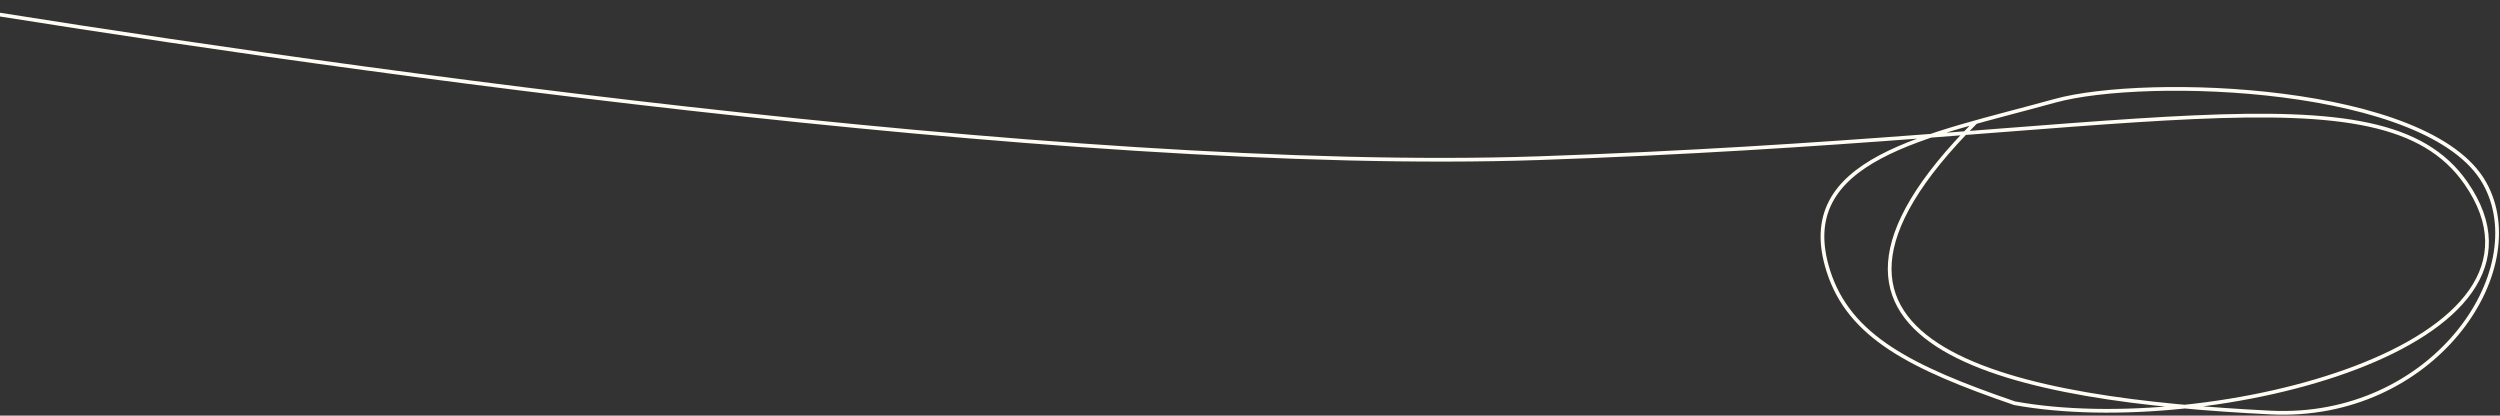 <?xml version="1.0" encoding="UTF-8"?> <svg xmlns="http://www.w3.org/2000/svg" width="806" height="134" viewBox="0 0 806 134" fill="none"><rect x="0" y="0" width="806" height="134" fill="#333333" stroke="none"/> <path d="M-23 1C91.667 19.833 342.4 56.2 496 51C688 44.5 767.628 19.63 795 59C831.5 111.5 712.5 141.5 649.5 130C616 118.5 596.252 108.5 589.5 87.5C577.765 51 621.5 43.848 662.5 32.5C691.895 24.364 783.24 27.364 801 59C817 87.5 784.175 135.593 732 133C651.5 129 563 113.362 637 39.362" stroke="#FFFCF4" stroke-width="1.2"></path> </svg> 